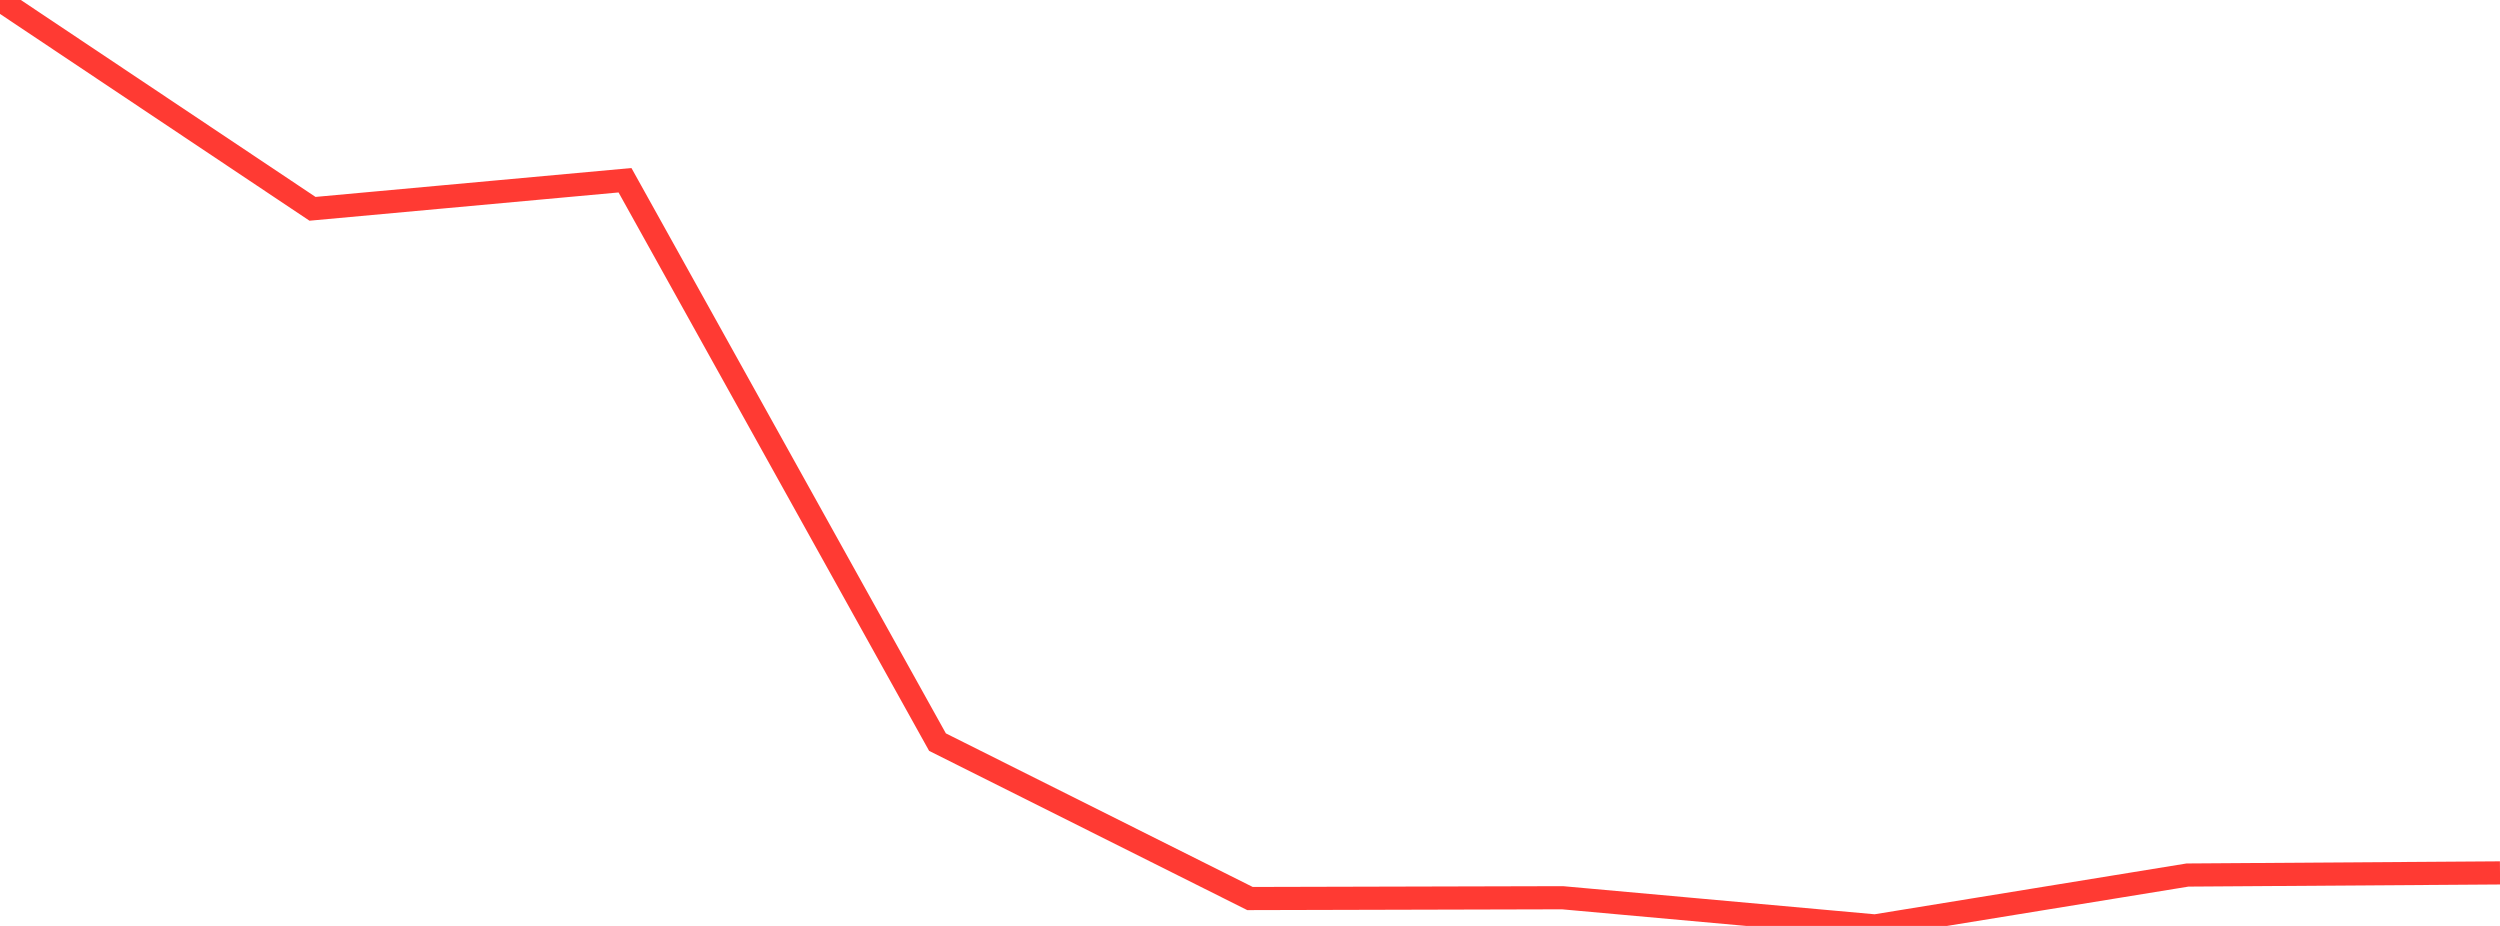 <?xml version="1.0" standalone="no"?>
<!DOCTYPE svg PUBLIC "-//W3C//DTD SVG 1.1//EN" "http://www.w3.org/Graphics/SVG/1.1/DTD/svg11.dtd">

<svg width="135" height="50" viewBox="0 0 135 50" preserveAspectRatio="none" 
  xmlns="http://www.w3.org/2000/svg"
  xmlns:xlink="http://www.w3.org/1999/xlink">


<polyline points="0.0, 0.0 16.875, 11.276 33.75, 9.733 50.625, 40.075 67.5, 48.521 84.375, 48.478 101.25, 50.0 118.125, 47.252 135.0, 47.137" fill="none" stroke="#ff3a33" stroke-width="1.25"/>

</svg>
